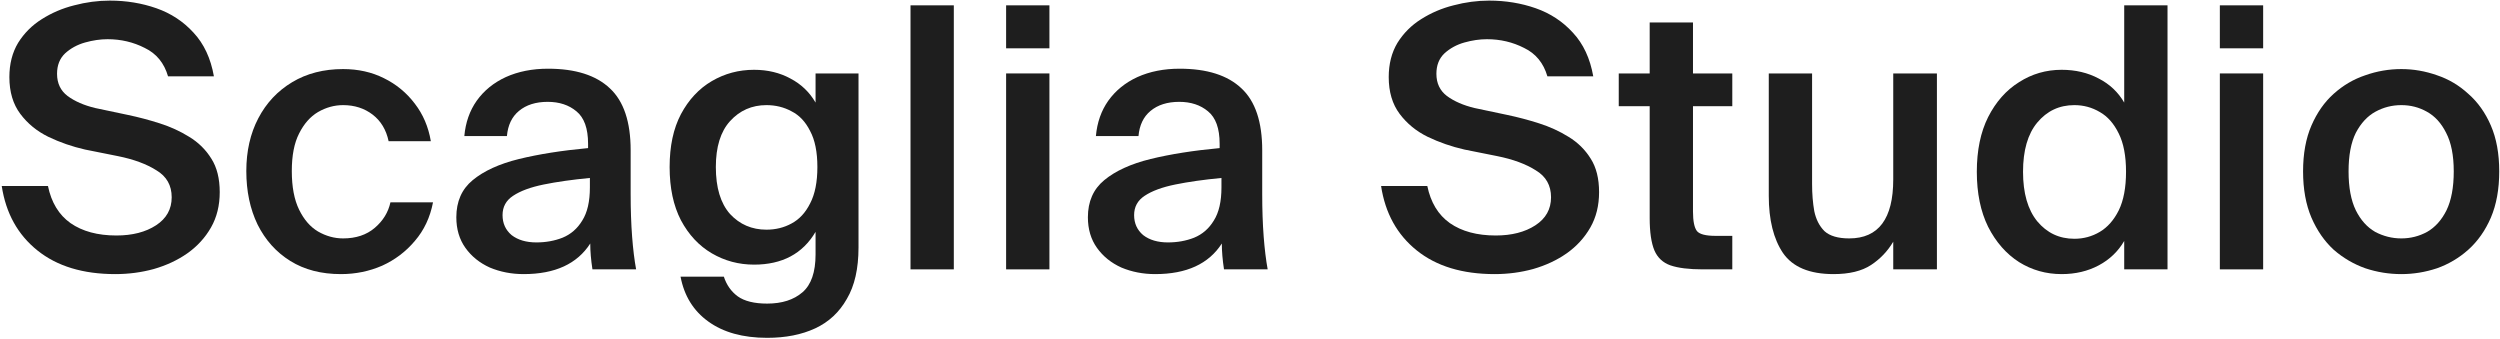 <svg width="1047" height="142" viewBox="0 0 1047 142" fill="none" xmlns="http://www.w3.org/2000/svg">
<path d="M1005.68 114.793C1000.5 114.793 995.468 113.979 990.591 112.352C985.713 110.624 981.293 108.031 977.33 104.574C973.469 101.015 970.37 96.542 968.033 91.153C965.696 85.662 964.527 79.206 964.527 71.783C964.527 64.361 965.696 57.955 968.033 52.566C970.37 47.177 973.469 42.754 977.33 39.297C981.293 35.738 985.713 33.146 990.591 31.519C995.468 29.79 1000.5 28.926 1005.68 28.926C1010.76 28.926 1015.74 29.79 1020.62 31.519C1025.49 33.146 1029.86 35.738 1033.73 39.297C1037.69 42.754 1040.84 47.177 1043.17 52.566C1045.51 57.955 1046.68 64.361 1046.68 71.783C1046.68 79.206 1045.51 85.662 1043.17 91.153C1040.84 96.542 1037.69 101.015 1033.73 104.574C1029.86 108.031 1025.49 110.624 1020.62 112.352C1015.74 113.979 1010.76 114.793 1005.68 114.793ZM1005.68 99.846C1009.54 99.846 1013.15 98.931 1016.5 97.101C1019.85 95.169 1022.55 92.169 1024.58 88.102C1026.61 83.934 1027.63 78.494 1027.63 71.783C1027.63 65.072 1026.56 59.684 1024.43 55.616C1022.4 51.549 1019.7 48.601 1016.35 46.77C1013.1 44.94 1009.54 44.025 1005.68 44.025C1001.82 44.025 998.212 44.94 994.858 46.77C991.505 48.601 988.762 51.549 986.628 55.616C984.596 59.684 983.579 65.072 983.579 71.783C983.579 78.494 984.596 83.934 986.628 88.102C988.66 92.169 991.353 95.169 994.706 97.101C998.161 98.931 1001.82 99.846 1005.68 99.846Z" fill="#1E1E1E"/>
<path d="M929.67 112.81V30.756H947.808V112.81H929.67ZM929.67 20.233V2.236H947.808V20.233H929.67Z" fill="#1E1E1E"/>
<path d="M889.62 112.81V100.914C887.079 105.286 883.523 108.692 878.95 111.132C874.378 113.573 869.196 114.793 863.404 114.793C856.901 114.793 850.956 113.115 845.571 109.76C840.185 106.303 835.867 101.371 832.615 94.966C829.465 88.56 827.89 80.883 827.89 71.936C827.89 62.988 829.465 55.362 832.615 49.058C835.867 42.652 840.185 37.772 845.571 34.416C850.956 30.959 856.901 29.231 863.404 29.231C869.196 29.231 874.378 30.451 878.95 32.891C883.523 35.23 887.079 38.585 889.62 42.958V2.236H907.757V112.81H889.62ZM868.738 99.999C872.6 99.999 876.156 99.033 879.408 97.101C882.659 95.169 885.301 92.169 887.333 88.102C889.366 83.933 890.382 78.545 890.382 71.936C890.382 65.326 889.366 59.988 887.333 55.921C885.301 51.753 882.659 48.753 879.408 46.923C876.156 44.991 872.6 44.025 868.738 44.025C862.438 44.025 857.256 46.465 853.192 51.346C849.229 56.125 847.247 62.988 847.247 71.936C847.247 80.883 849.229 87.797 853.192 92.678C857.256 97.558 862.438 99.999 868.738 99.999Z" fill="#1E1E1E"/>
<path d="M792.89 112.81V101.219C790.553 105.184 787.454 108.438 783.593 110.98C779.731 113.522 774.498 114.793 767.894 114.793C757.834 114.793 750.772 111.844 746.707 105.947C742.745 100.049 740.763 92.068 740.763 82.002V30.756H758.901V77.121C758.901 81.188 759.206 84.95 759.815 88.407C760.527 91.864 761.949 94.66 764.083 96.796C766.319 98.829 769.773 99.846 774.447 99.846C786.743 99.846 792.89 91.61 792.89 75.138V30.756H811.18V112.81H792.89Z" fill="#1E1E1E"/>
<path d="M725.486 112.81H713.14C707.348 112.81 702.826 112.251 699.574 111.132C696.424 110.014 694.189 107.929 692.868 104.879C691.547 101.727 690.887 97.202 690.887 91.305V44.483H677.931V30.756H690.887V9.404H709.024V30.756H725.486V44.483H709.024V88.56C709.024 92.627 709.583 95.372 710.701 96.796C711.819 98.118 714.41 98.778 718.474 98.778H725.486V112.81Z" fill="#1E1E1E"/>
<path d="M617.567 45.245L631.285 48.143C635.654 49.058 640.074 50.227 644.545 51.651C649.016 53.074 653.132 54.955 656.891 57.294C660.753 59.633 663.852 62.683 666.189 66.445C668.526 70.105 669.694 74.783 669.694 80.477C669.694 86.069 668.475 91 666.036 95.271C663.598 99.541 660.295 103.151 656.129 106.099C652.065 108.946 647.391 111.132 642.107 112.657C636.924 114.081 631.539 114.793 625.95 114.793C612.436 114.793 601.563 111.488 593.333 104.879C585.102 98.27 580.123 89.272 578.396 77.884H597.753C599.176 84.798 602.326 89.983 607.203 93.44C612.182 96.897 618.583 98.626 626.408 98.626C633.114 98.626 638.652 97.203 643.021 94.356C647.391 91.508 649.575 87.594 649.575 82.612C649.575 77.629 647.441 73.868 643.174 71.326C639.008 68.682 633.622 66.699 627.017 65.377L613.3 62.632C607.914 61.412 602.783 59.633 597.905 57.294C593.13 54.955 589.218 51.753 586.169 47.685C583.121 43.618 581.597 38.484 581.597 32.281C581.597 26.791 582.816 22.012 585.255 17.945C587.795 13.878 591.097 10.573 595.162 8.031C599.328 5.388 603.85 3.456 608.727 2.236C613.706 0.914 618.685 0.253 623.664 0.253C630.574 0.253 637.077 1.321 643.174 3.456C649.27 5.591 654.453 8.997 658.72 13.674C663.09 18.352 665.935 24.452 667.256 31.976H648.051C646.425 26.384 643.174 22.419 638.296 20.08C633.521 17.64 628.338 16.42 622.75 16.42C619.701 16.42 616.551 16.877 613.3 17.792C610.048 18.707 607.254 20.233 604.917 22.368C602.681 24.503 601.563 27.35 601.563 30.909C601.563 34.874 603.037 37.975 605.984 40.212C609.032 42.449 612.893 44.127 617.567 45.245Z" fill="#1E1E1E"/>
<path d="M530.903 112.81H512.613C512.004 108.845 511.699 105.235 511.699 101.981C506.212 110.522 496.914 114.793 483.806 114.793C478.726 114.793 474.001 113.878 469.631 112.047C465.364 110.115 461.96 107.37 459.419 103.811C456.879 100.253 455.609 95.982 455.609 91C455.609 84.391 457.895 79.206 462.468 75.443C467.142 71.58 473.594 68.631 481.825 66.597C490.157 64.564 499.81 63.039 510.784 62.022V60.192C510.784 53.786 509.158 49.261 505.907 46.618C502.757 43.974 498.743 42.652 493.866 42.652C488.887 42.652 484.873 43.923 481.825 46.465C478.878 48.906 477.201 52.413 476.795 56.989H458.962C459.47 51.295 461.197 46.364 464.144 42.195C467.193 37.924 471.257 34.62 476.338 32.281C481.52 29.943 487.413 28.773 494.018 28.773C505.5 28.773 514.137 31.519 519.929 37.009C525.721 42.398 528.617 51.041 528.617 62.937V81.392C528.617 87.797 528.82 93.695 529.227 99.084C529.633 104.371 530.192 108.946 530.903 112.81ZM511.546 78.494V74.528C504.129 75.24 497.676 76.155 492.189 77.274C486.702 78.392 482.434 79.968 479.386 82.002C476.439 83.933 474.966 86.628 474.966 90.085C474.966 93.542 476.236 96.338 478.776 98.473C481.418 100.507 484.873 101.524 489.141 101.524C493.104 101.524 496.762 100.863 500.115 99.541C503.57 98.118 506.313 95.728 508.345 92.373C510.479 89.017 511.546 84.391 511.546 78.494Z" fill="#1E1E1E"/>
<path d="M421.361 112.81V30.756H439.499V112.81H421.361ZM421.361 20.233V2.236H439.499V20.233H421.361Z" fill="#1E1E1E"/>
<path d="M381.322 112.81V2.236H399.459V112.81H381.322Z" fill="#1E1E1E"/>
<path d="M359.544 30.756V103.659C359.544 112.505 357.918 119.673 354.666 125.164C351.516 130.756 347.096 134.874 341.406 137.518C335.716 140.161 329.009 141.483 321.287 141.483C311.125 141.483 302.895 139.195 296.595 134.62C290.397 130.146 286.535 123.893 285.011 115.86H303.149C304.267 119.317 306.197 122.063 308.941 124.096C311.786 126.13 315.901 127.146 321.287 127.146C327.485 127.146 332.413 125.57 336.071 122.418C339.729 119.266 341.558 113.979 341.558 106.557V97.101C336.173 106.252 327.587 110.827 315.8 110.827C309.398 110.827 303.505 109.251 298.119 106.099C292.734 102.947 288.415 98.321 285.164 92.22C282.014 86.12 280.439 78.697 280.439 69.953C280.439 61.209 282.014 53.837 285.164 47.838C288.415 41.737 292.734 37.111 298.119 33.959C303.505 30.807 309.398 29.231 315.8 29.231C321.49 29.231 326.571 30.451 331.041 32.891C335.512 35.23 339.018 38.585 341.558 42.957V30.756H359.544ZM320.982 96.186C324.843 96.186 328.349 95.321 331.499 93.593C334.75 91.864 337.341 89.068 339.272 85.204C341.304 81.341 342.32 76.257 342.32 69.953C342.32 63.649 341.304 58.616 339.272 54.854C337.341 50.99 334.75 48.245 331.499 46.618C328.349 44.889 324.843 44.025 320.982 44.025C314.885 44.025 309.804 46.262 305.74 50.736C301.777 55.108 299.796 61.514 299.796 69.953C299.796 78.595 301.777 85.154 305.74 89.627C309.804 94 314.885 96.186 320.982 96.186Z" fill="#1E1E1E"/>
<path d="M266.404 112.81H248.114C247.504 108.845 247.199 105.235 247.199 101.981C241.712 110.522 232.415 114.793 219.307 114.793C214.226 114.793 209.501 113.878 205.132 112.047C200.864 110.115 197.46 107.37 194.92 103.811C192.38 100.253 191.11 95.982 191.11 91C191.11 84.391 193.396 79.206 197.968 75.443C202.643 71.58 209.095 68.631 217.326 66.597C225.658 64.564 235.311 63.039 246.285 62.022V60.192C246.285 53.786 244.659 49.261 241.408 46.618C238.258 43.974 234.244 42.652 229.367 42.652C224.388 42.652 220.374 43.923 217.326 46.465C214.379 48.906 212.702 52.413 212.296 56.989H194.463C194.971 51.295 196.698 46.364 199.645 42.195C202.693 37.924 206.758 34.62 211.838 32.281C217.021 29.943 222.914 28.773 229.519 28.773C241.001 28.773 249.638 31.519 255.43 37.009C261.222 42.398 264.118 51.041 264.118 62.937V81.392C264.118 87.797 264.321 93.695 264.728 99.084C265.134 104.371 265.693 108.946 266.404 112.81ZM247.047 78.494V74.528C239.629 75.24 233.177 76.155 227.69 77.274C222.203 78.392 217.935 79.968 214.887 82.002C211.94 83.933 210.467 86.628 210.467 90.085C210.467 93.542 211.737 96.338 214.277 98.473C216.919 100.507 220.374 101.524 224.642 101.524C228.604 101.524 232.262 100.863 235.616 99.541C239.071 98.118 241.814 95.728 243.846 92.373C245.98 89.017 247.047 84.391 247.047 78.494Z" fill="#1E1E1E"/>
<path d="M163.514 84.747H181.346C180.127 91.051 177.587 96.44 173.726 100.914C169.966 105.388 165.393 108.845 160.008 111.285C154.622 113.623 148.881 114.793 142.785 114.793C134.554 114.793 127.492 112.963 121.599 109.302C115.705 105.642 111.133 100.558 107.881 94.05C104.731 87.543 103.156 80.07 103.156 71.631C103.156 63.293 104.833 55.921 108.186 49.516C111.539 43.11 116.264 38.077 122.361 34.417C128.457 30.756 135.57 28.926 143.699 28.926C149.999 28.926 155.689 30.197 160.77 32.739C165.952 35.281 170.271 38.84 173.726 43.415C177.18 47.889 179.416 53.125 180.432 59.124H162.751C161.735 54.345 159.5 50.634 156.045 47.991C152.59 45.347 148.475 44.025 143.699 44.025C140.041 44.025 136.536 44.991 133.182 46.923C129.931 48.855 127.289 51.854 125.257 55.921C123.224 59.887 122.208 65.123 122.208 71.631C122.208 78.24 123.224 83.629 125.257 87.797C127.289 91.966 129.931 95.016 133.182 96.948C136.536 98.88 140.041 99.846 143.699 99.846C149.085 99.846 153.505 98.372 156.96 95.423C160.414 92.475 162.599 88.916 163.514 84.747Z" fill="#1E1E1E"/>
<path d="M39.896 45.245L53.614 48.143C57.983 49.058 62.404 50.227 66.874 51.651C71.345 53.074 75.461 54.955 79.22 57.294C83.082 59.633 86.181 62.683 88.518 66.445C90.855 70.105 92.023 74.783 92.023 80.477C92.023 86.069 90.804 91 88.365 95.271C85.927 99.541 82.624 103.151 78.458 106.099C74.394 108.946 69.72 111.132 64.436 112.657C59.254 114.081 53.868 114.793 48.279 114.793C34.765 114.793 23.892 111.488 15.662 104.879C7.431 98.27 2.452 89.272 0.725 77.884H20.082C21.505 84.798 24.655 89.983 29.532 93.44C34.511 96.897 40.913 98.626 48.737 98.626C55.443 98.626 60.981 97.203 65.35 94.356C69.72 91.508 71.904 87.594 71.904 82.612C71.904 77.629 69.77 73.868 65.503 71.326C61.337 68.682 55.951 66.699 49.346 65.377L35.629 62.632C30.243 61.412 25.112 59.633 20.235 57.294C15.459 54.955 11.547 51.753 8.498 47.685C5.45 43.618 3.926 38.484 3.926 32.281C3.926 26.791 5.145 22.012 7.584 17.945C10.124 13.878 13.427 10.573 17.491 8.031C21.657 5.388 26.179 3.456 31.056 2.236C36.035 0.914 41.014 0.253 45.993 0.253C52.903 0.253 59.406 1.321 65.503 3.456C71.599 5.591 76.782 8.997 81.049 13.674C85.419 18.352 88.264 24.452 89.585 31.976H70.38C68.754 26.384 65.503 22.419 60.625 20.08C55.849 17.64 50.667 16.42 45.079 16.42C42.03 16.42 38.88 16.877 35.629 17.792C32.377 18.707 29.583 20.233 27.246 22.368C25.01 24.503 23.892 27.35 23.892 30.909C23.892 34.874 25.366 37.975 28.313 40.212C31.361 42.449 35.222 44.127 39.896 45.245Z" fill="#1E1E1E"/>
</svg>
